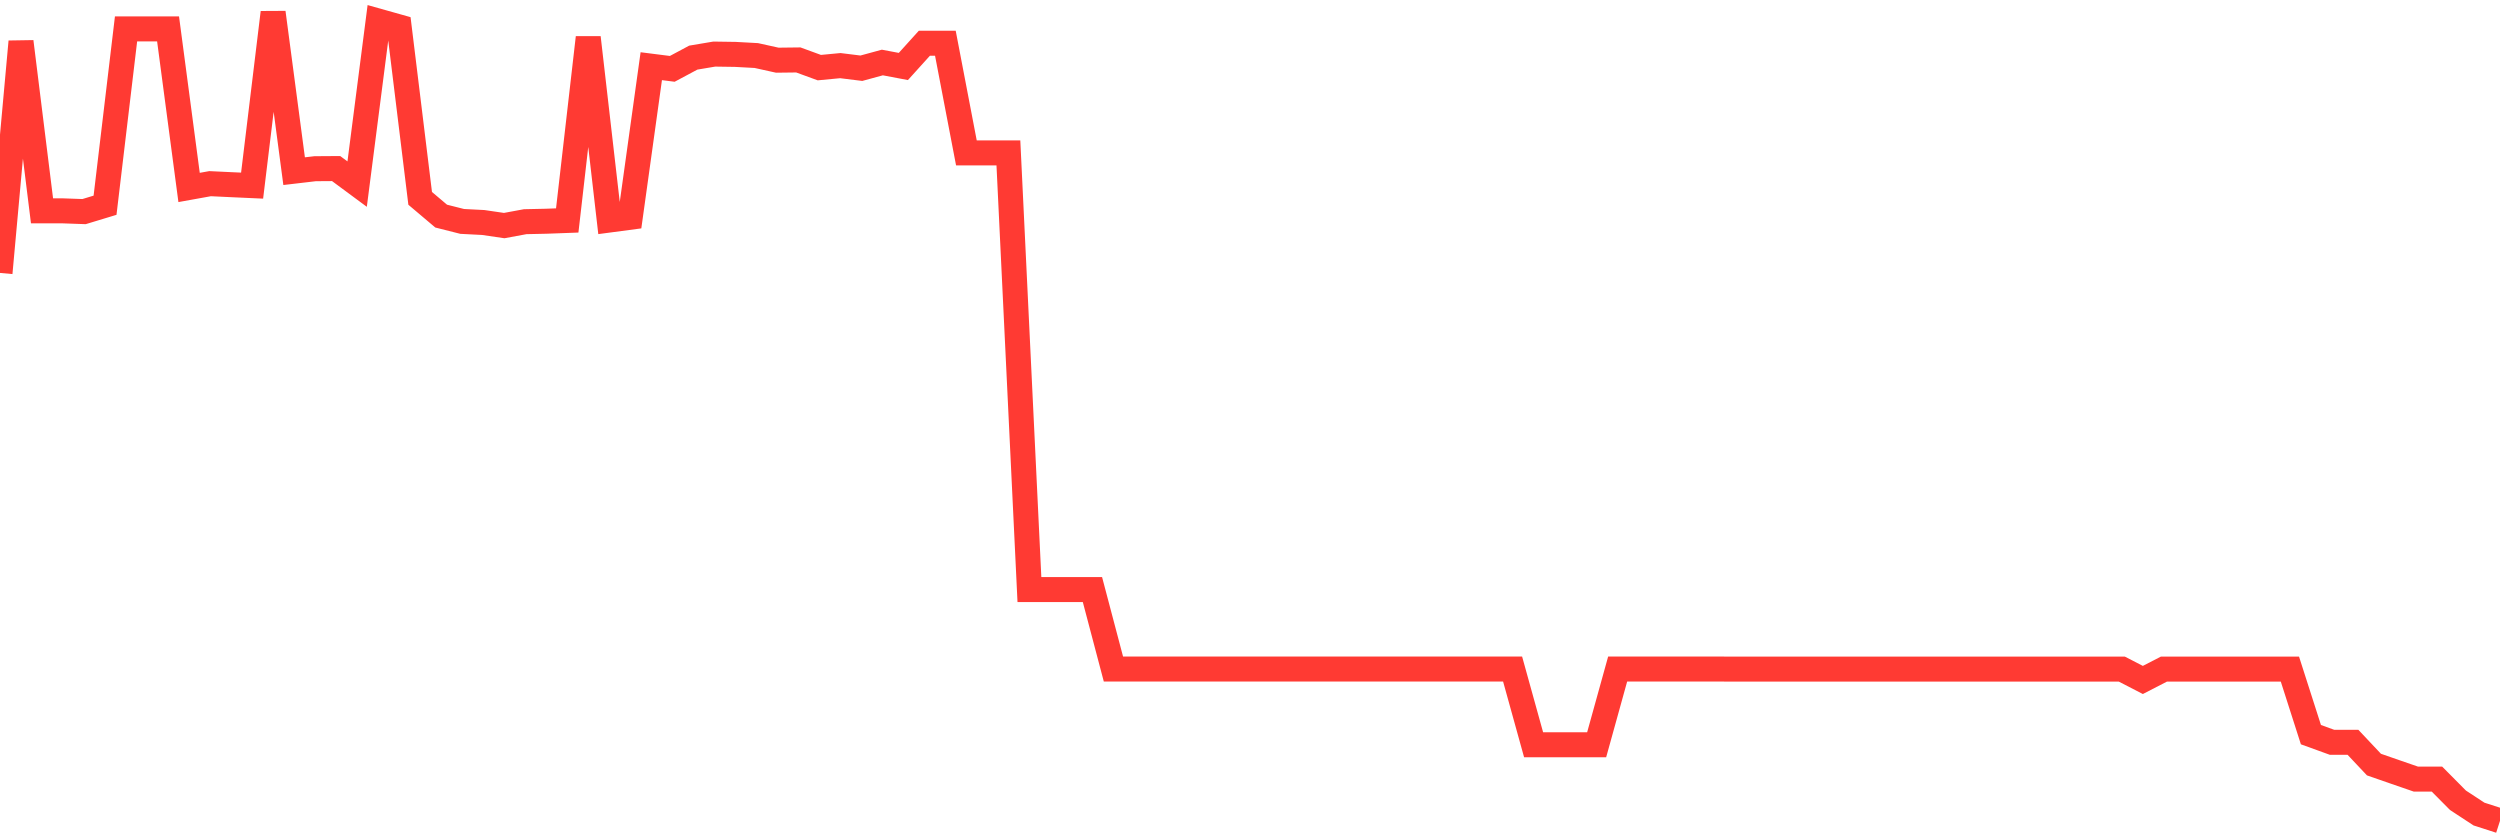 <svg
  xmlns="http://www.w3.org/2000/svg"
  xmlns:xlink="http://www.w3.org/1999/xlink"
  width="120"
  height="40"
  viewBox="0 0 120 40"
  preserveAspectRatio="none"
>
  <polyline
    points="0,13.101 1.008,1.998 2.017,10.121 3.025,10.121 4.034,10.157 5.042,9.851 6.05,1.386 7.059,1.386 8.067,1.386 9.076,8.998 10.084,8.816 11.092,8.864 12.101,8.91 13.109,0.6 14.118,8.216 15.126,8.098 16.134,8.091 17.143,8.837 18.151,1.009 19.16,1.293 20.168,9.521 21.176,10.373 22.185,10.628 23.193,10.68 24.202,10.828 25.21,10.641 26.218,10.619 27.227,10.582 28.235,1.802 29.244,10.562 30.252,10.428 31.261,3.177 32.269,3.305 33.277,2.766 34.286,2.596 35.294,2.611 36.303,2.666 37.311,2.889 38.319,2.877 39.328,3.246 40.336,3.15 41.345,3.275 42.353,3 43.361,3.191 44.37,2.075 45.378,2.075 46.387,7.339 47.395,7.339 48.403,7.339 49.412,28.299 50.42,28.299 51.429,28.299 52.437,28.299 53.445,32.115 54.454,32.115 55.462,32.115 56.471,32.115 57.479,32.115 58.487,32.115 59.496,32.115 60.504,32.115 61.513,32.115 62.521,32.115 63.529,32.115 64.538,32.115 65.546,32.115 66.555,32.115 67.563,32.115 68.571,32.115 69.58,32.115 70.588,32.115 71.597,32.115 72.605,32.115 73.613,35.75 74.622,35.75 75.63,35.75 76.639,35.75 77.647,32.115 78.655,32.115 79.664,32.115 80.672,32.115 81.681,32.115 82.689,32.115 83.697,32.118 84.706,32.118 85.714,32.118 86.723,32.118 87.731,32.118 88.739,32.118 89.748,32.118 90.756,32.118 91.765,32.118 92.773,32.118 93.782,32.118 94.79,32.118 95.798,32.118 96.807,32.118 97.815,32.118 98.824,32.118 99.832,32.118 100.84,32.118 101.849,32.118 102.857,32.638 103.866,32.118 104.874,32.118 105.882,32.118 106.891,32.118 107.899,32.118 108.908,32.118 109.916,32.118 110.924,35.263 111.933,35.629 112.941,35.629 113.95,36.7 114.958,37.05 115.966,37.398 116.975,37.398 117.983,38.414 118.992,39.075 120,39.4"
    fill="none"
    stroke="#ff3a33"
    stroke-width="1.2"
  >
  </polyline>
</svg>